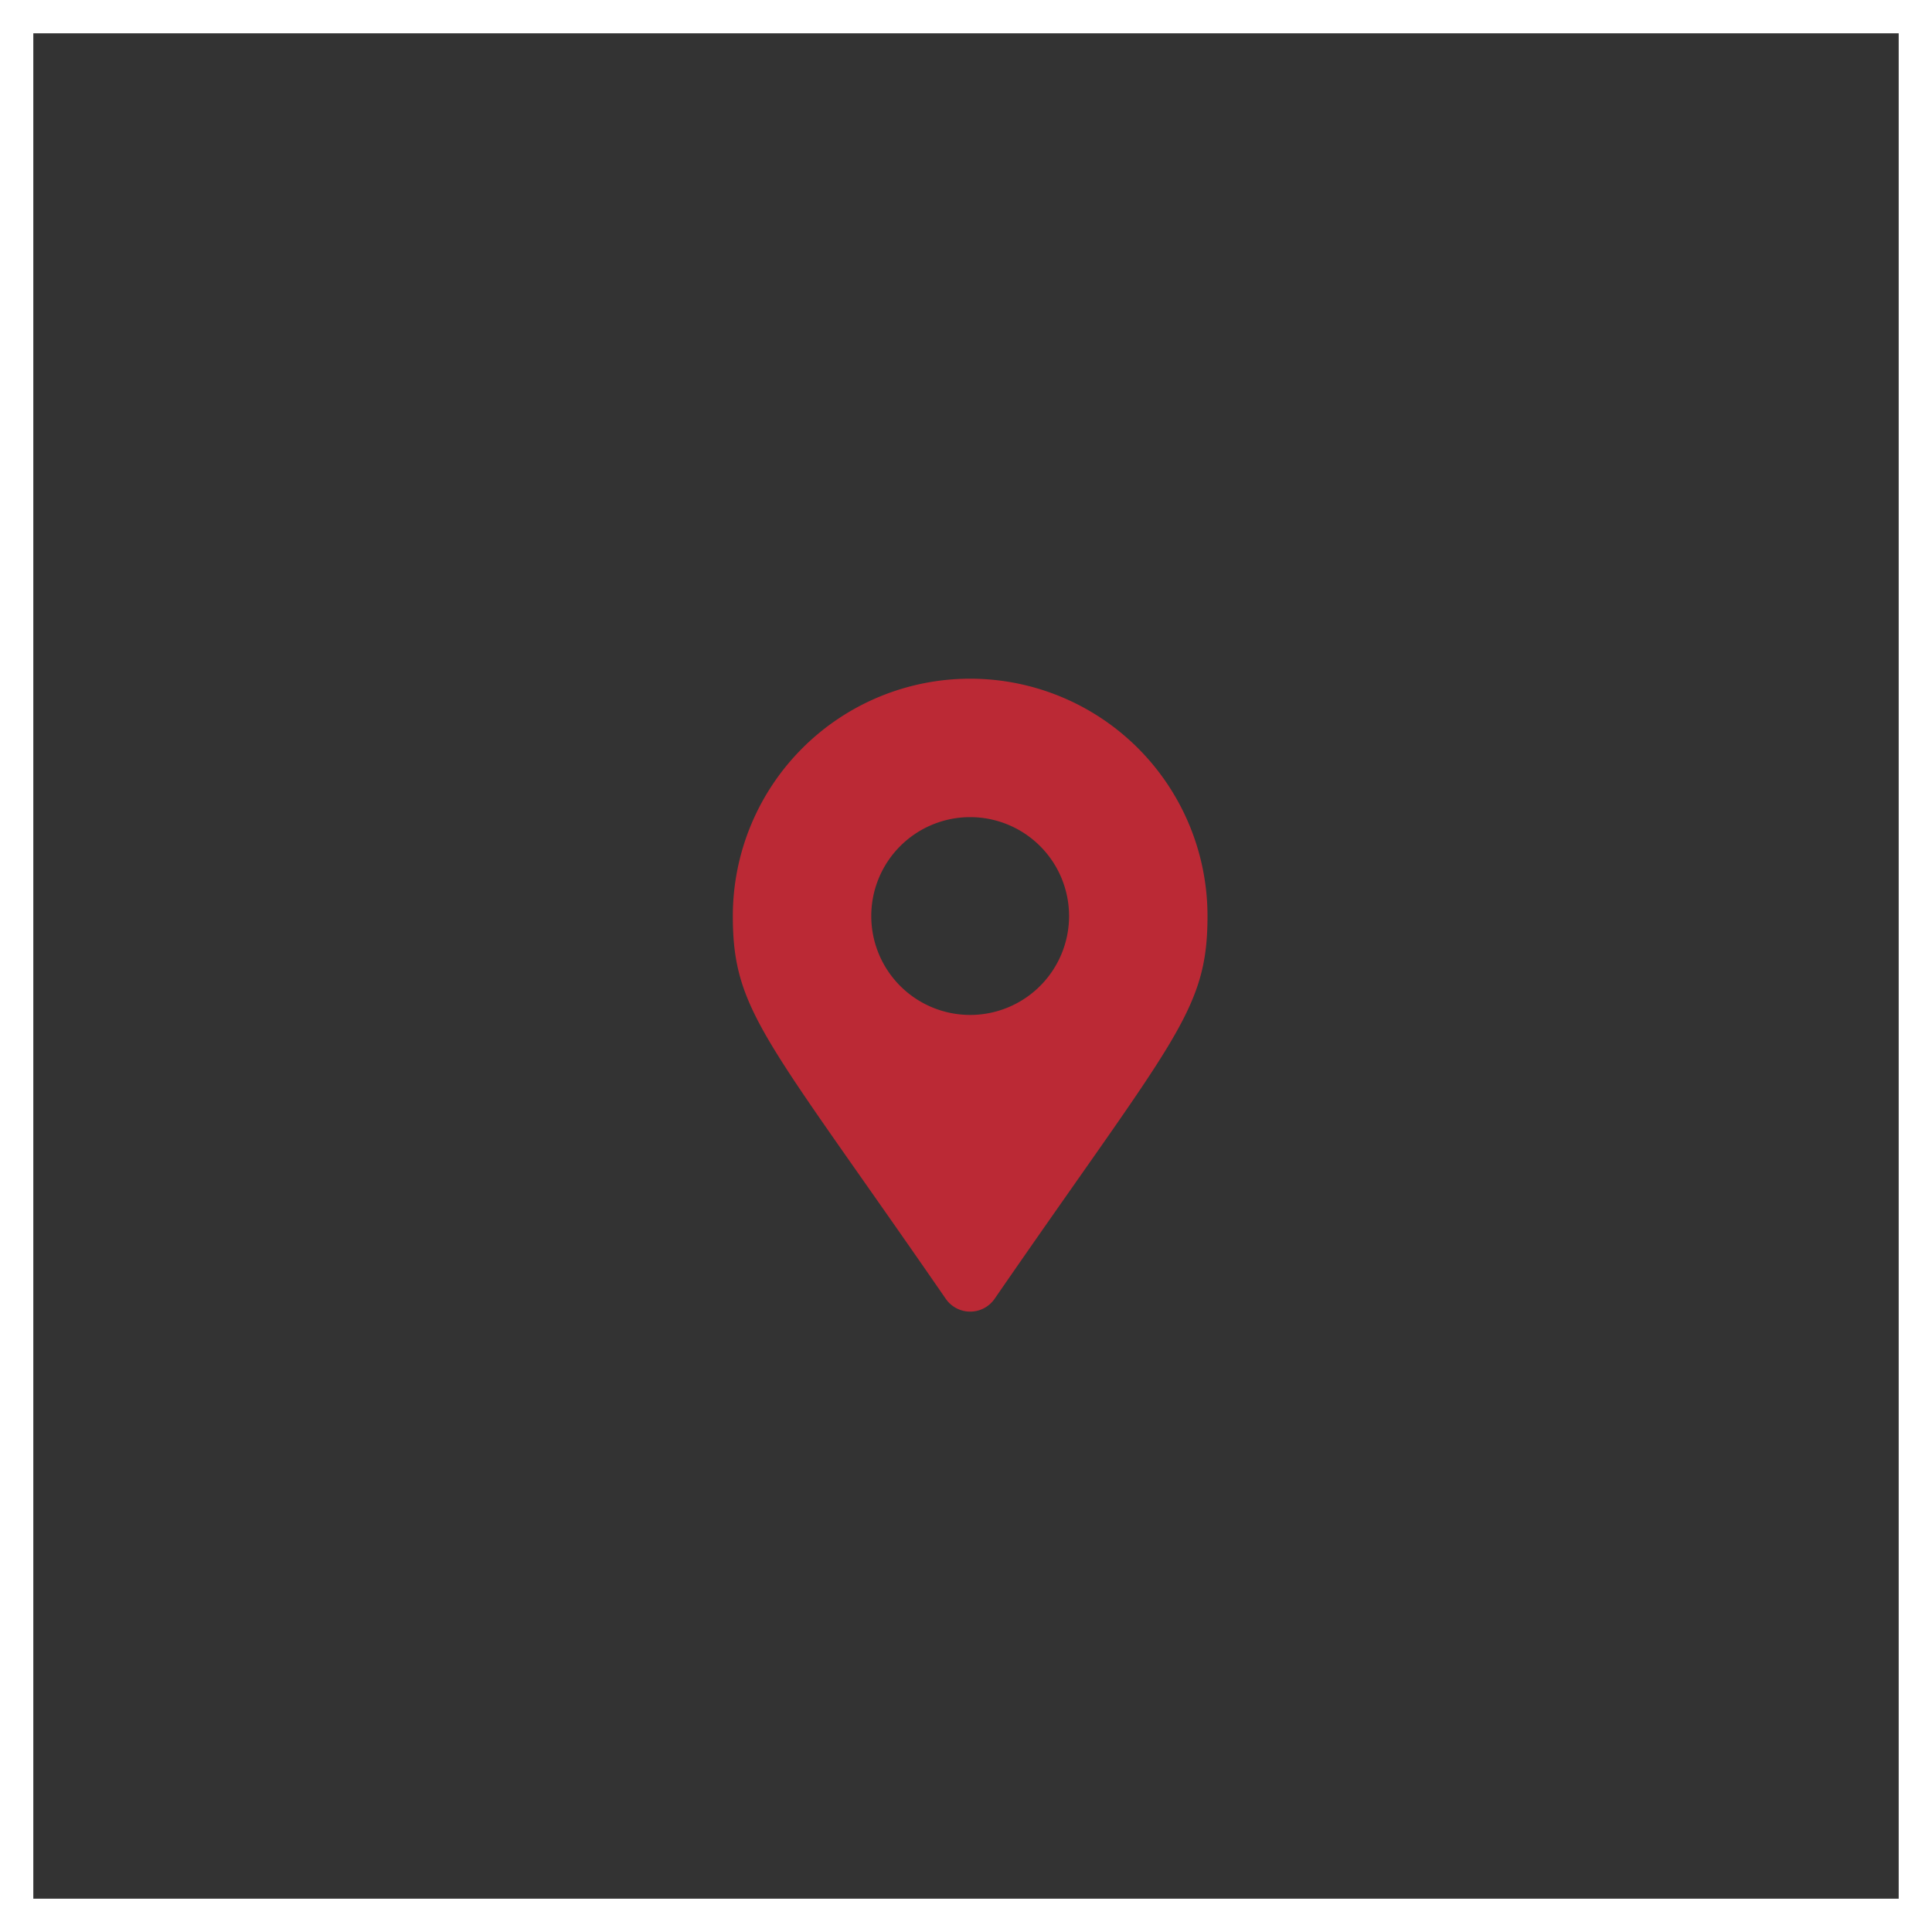 <?xml version="1.0" encoding="UTF-8"?> <svg xmlns="http://www.w3.org/2000/svg" width="58" height="58" viewBox="0 0 58 58"><rect x="0" y="0" width="58" height="58" fill="#333333" stroke="none"/><g id="Group_97639" data-name="Group 97639" transform="translate(-607 -6674)"><path id="Path_72237" data-name="Path 72237" d="M6.393,1.992a.891.891,0,0,0,1.465,0C13.249-5.825,14.25-6.627,14.25-9.5a7.125,7.125,0,0,0-7.125-7.125A7.125,7.125,0,0,0,0-9.5C0-6.627,1-5.825,6.393,1.992Zm.732-8.523A2.969,2.969,0,0,1,4.156-9.5a2.969,2.969,0,0,1,2.969-2.969A2.969,2.969,0,0,1,10.094-9.5,2.969,2.969,0,0,1,7.125-6.531Z" transform="translate(629 6711)" fill="#bb2935"></path><g id="Rectangle_50910" data-name="Rectangle 50910" transform="translate(607 6674)" fill="none" stroke="#fff" stroke-width="1"><rect width="58" height="58" stroke="none"></rect><rect x="0.5" y="0.5" width="57" height="57" fill="none"></rect></g></g></svg> 